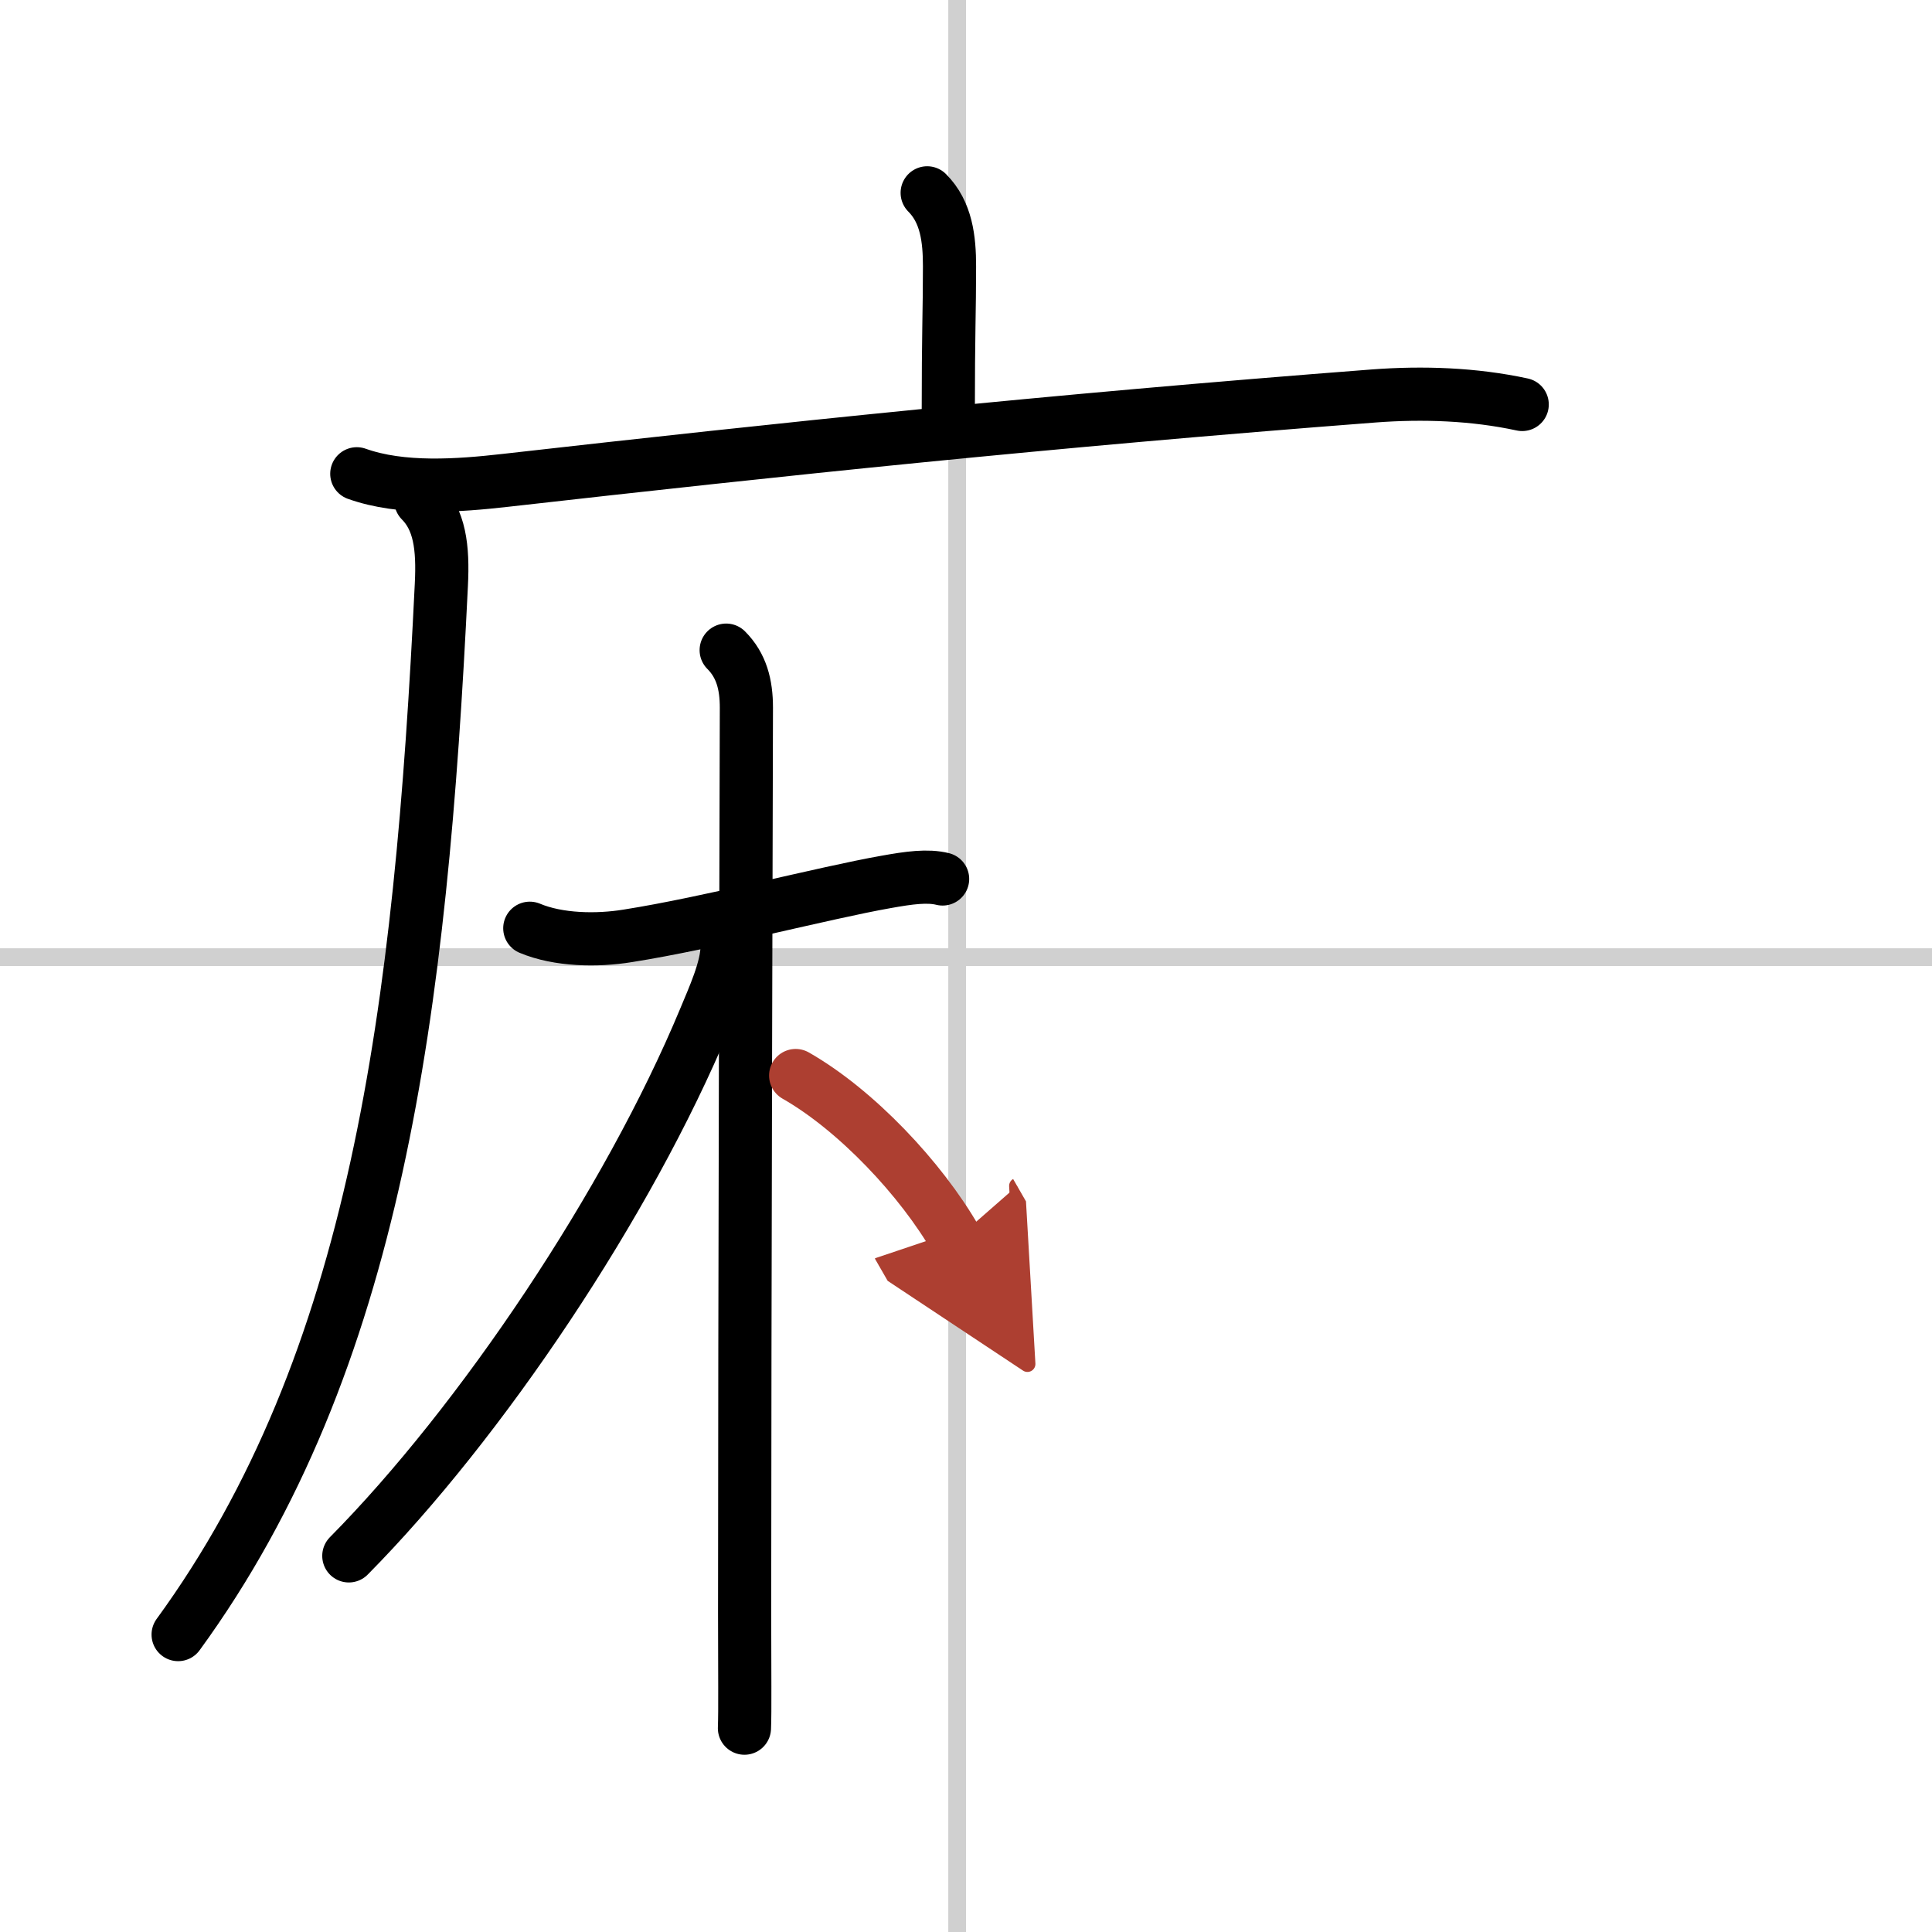 <svg width="400" height="400" viewBox="0 0 109 109" xmlns="http://www.w3.org/2000/svg"><defs><marker id="a" markerWidth="4" orient="auto" refX="1" refY="5" viewBox="0 0 10 10"><polyline points="0 0 10 5 0 10 1 5" fill="#ad3f31" stroke="#ad3f31"/></marker></defs><g fill="none" stroke="#000" stroke-linecap="round" stroke-linejoin="round" stroke-width="3"><rect width="100%" height="100%" fill="#fff" stroke="#fff"/><line x1="54" x2="54" y2="109" stroke="#d0d0d0" stroke-width="1"/><line x2="109" y1="54" y2="54" stroke="#d0d0d0" stroke-width="1"/><path d="m52.31 10.88c1.09 1.09 1.26 2.62 1.26 4.15 0 2.59-0.07 3.59-0.07 8.46"/><path d="m20.13 26.73c2.55 0.91 5.74 0.67 8.39 0.37 15.46-1.75 30.61-3.35 48.98-4.76 2.78-0.21 5.65-0.11 8.38 0.48"/><path d="m23.74 28.25c1.06 1.07 1.27 2.6 1.16 4.75-1.16 24-3.66 43.87-14.85 59.22"/><path d="m29.89 52.37c1.62 0.68 3.8 0.71 5.52 0.43 4.63-0.73 11.1-2.43 14.56-3.04 1.33-0.24 2.36-0.38 3.21-0.17"/><path d="m40.97 36.68c0.86 0.86 1.14 1.94 1.14 3.24 0 0.71-0.1 34.7-0.1 51.08 0 3.37 0.03 5.56-0.01 6.5"/><path d="m41.02 53.42c0 1.2-0.77 2.88-1.25 4.04-4.33 10.42-12.64 22.79-20.09 30.32"/><path d="m44.89 60.68c3.42 1.95 7.08 5.84 9.04 9.25" marker-end="url(#a)" stroke="#ad3f31"/></g></svg>

